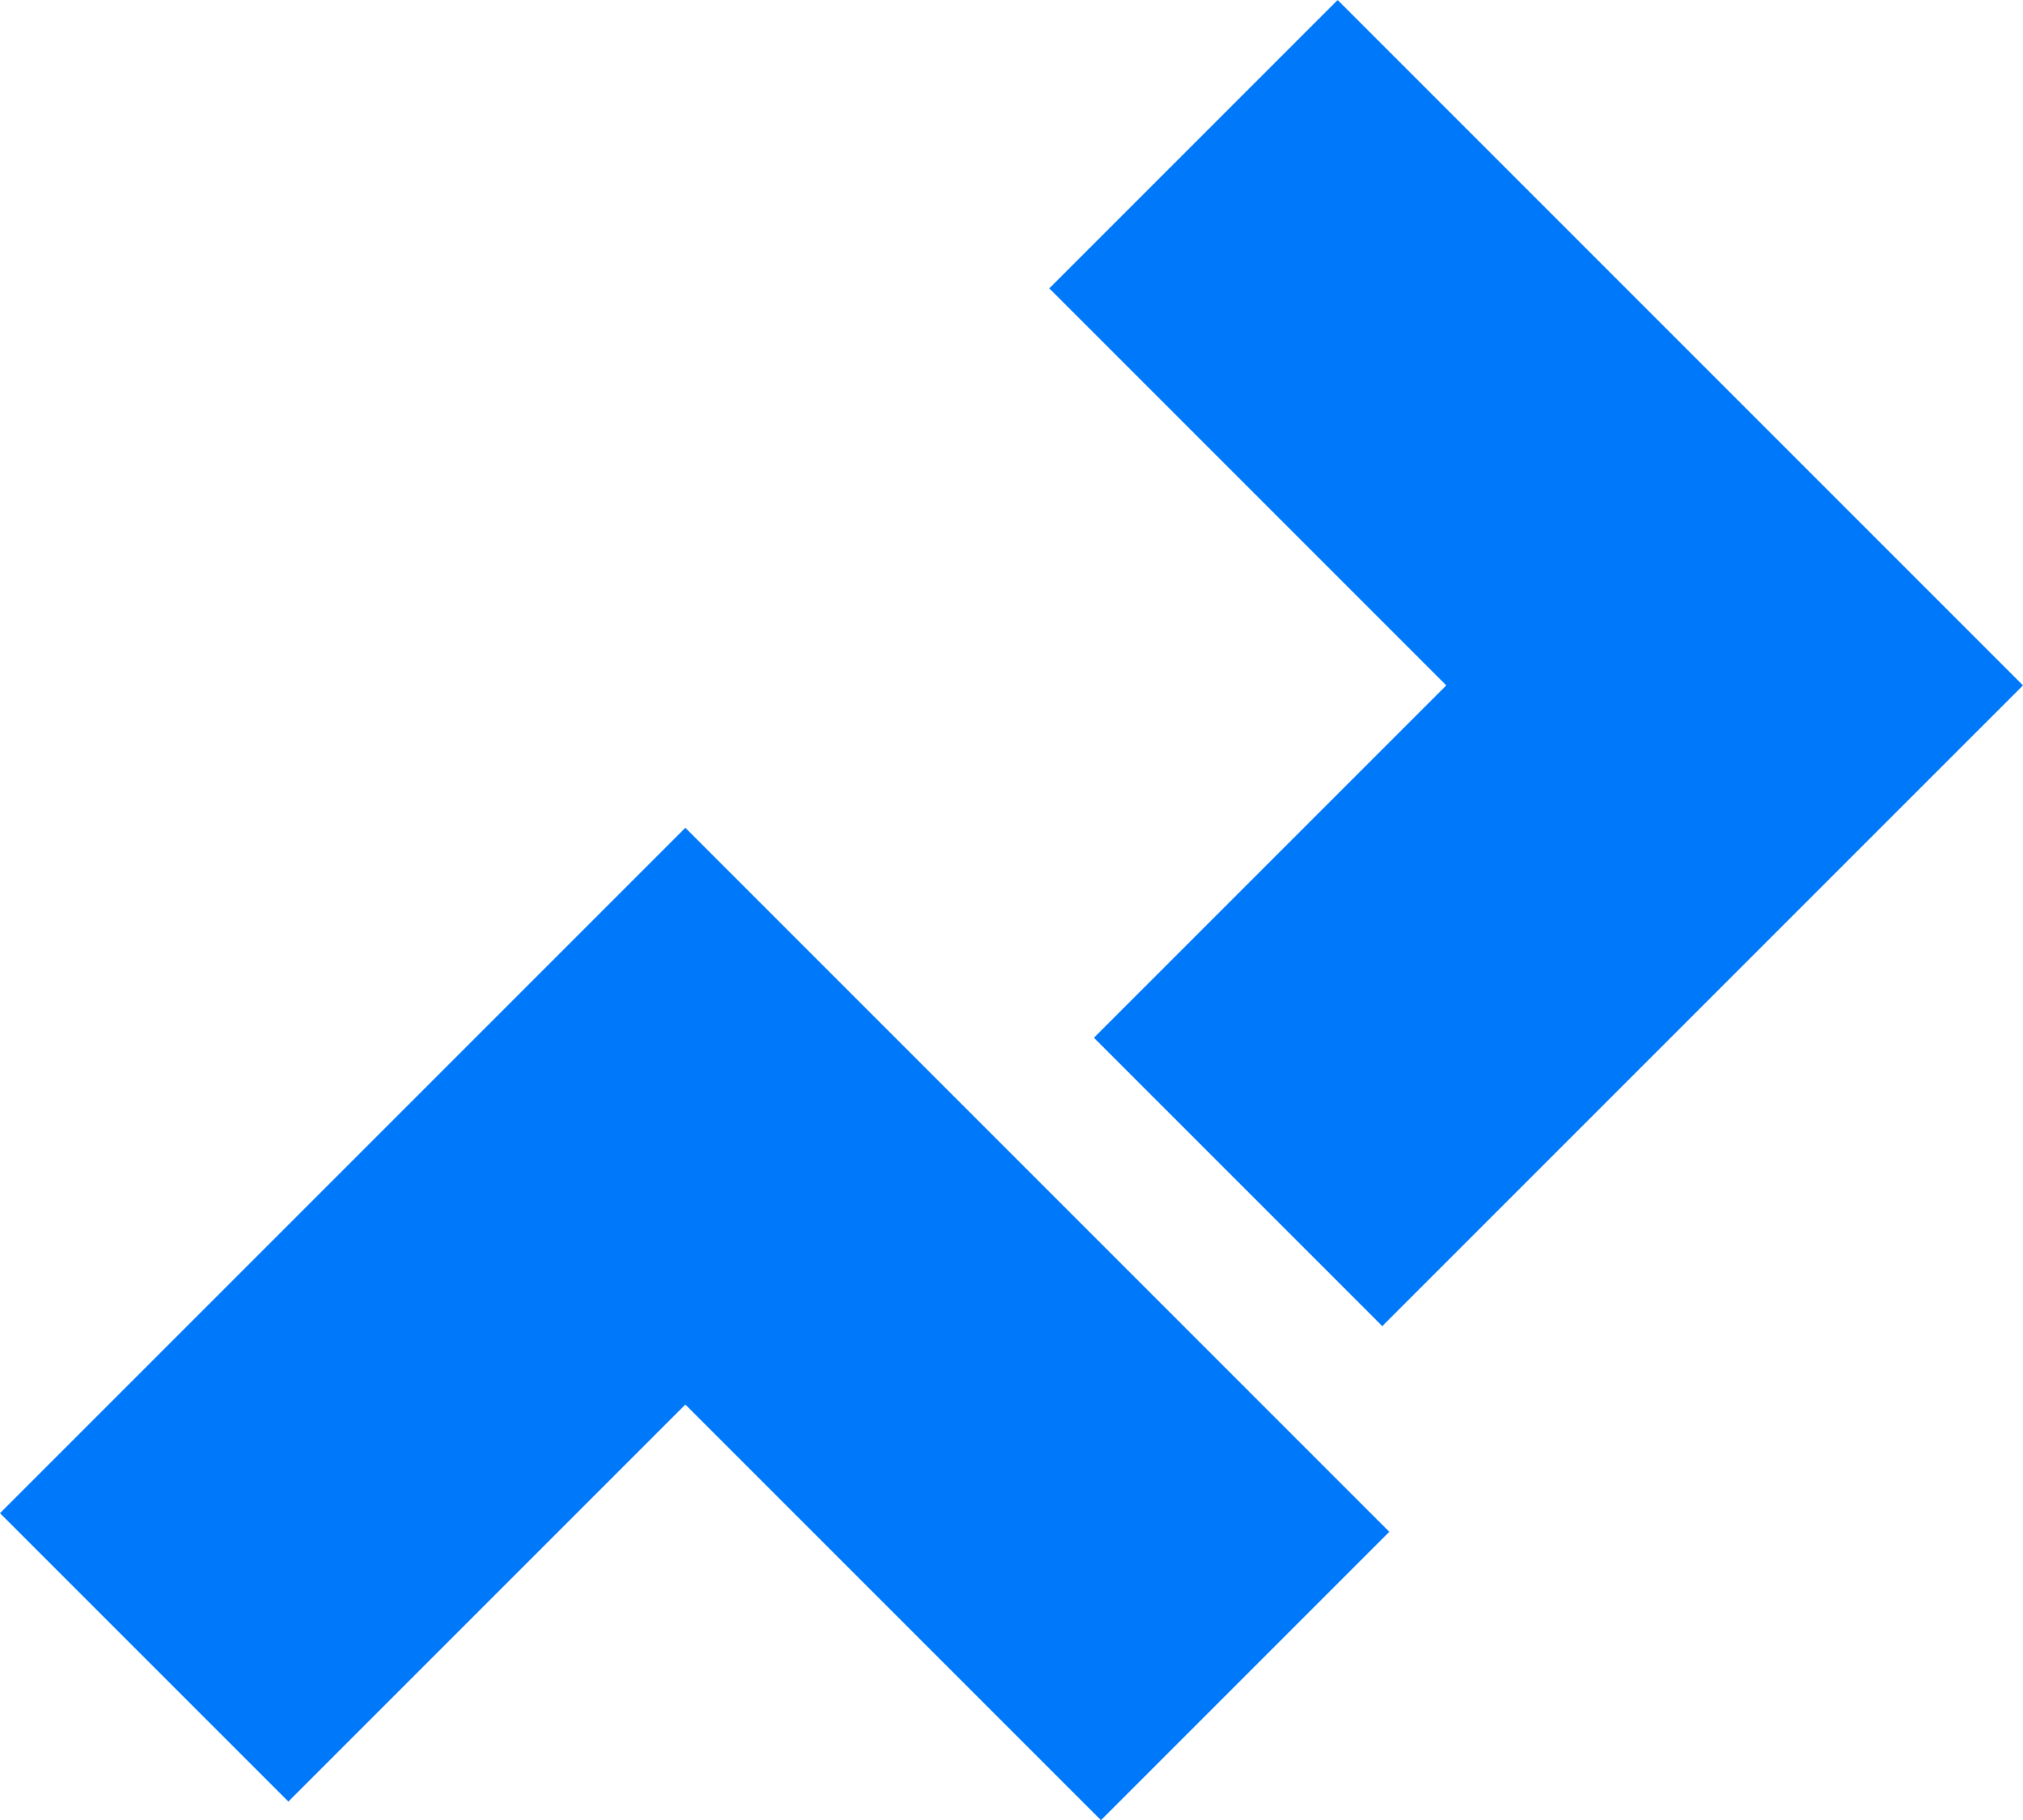 <svg id="Lager_1" data-name="Lager 1" xmlns="http://www.w3.org/2000/svg" viewBox="0 0 76.809 69.104"><defs><style>.cls-1{fill:#0078fa;}</style></defs><polygon class="cls-1" points="50.788 0 39.84 10.948 54.913 26.021 41.534 39.399 52.482 50.347 76.809 26.021 50.788 0"/><polygon class="cls-1" points="26.021 31.428 0 57.449 10.948 68.397 26.021 53.324 41.801 69.104 52.749 58.156 26.021 31.428"/></svg>